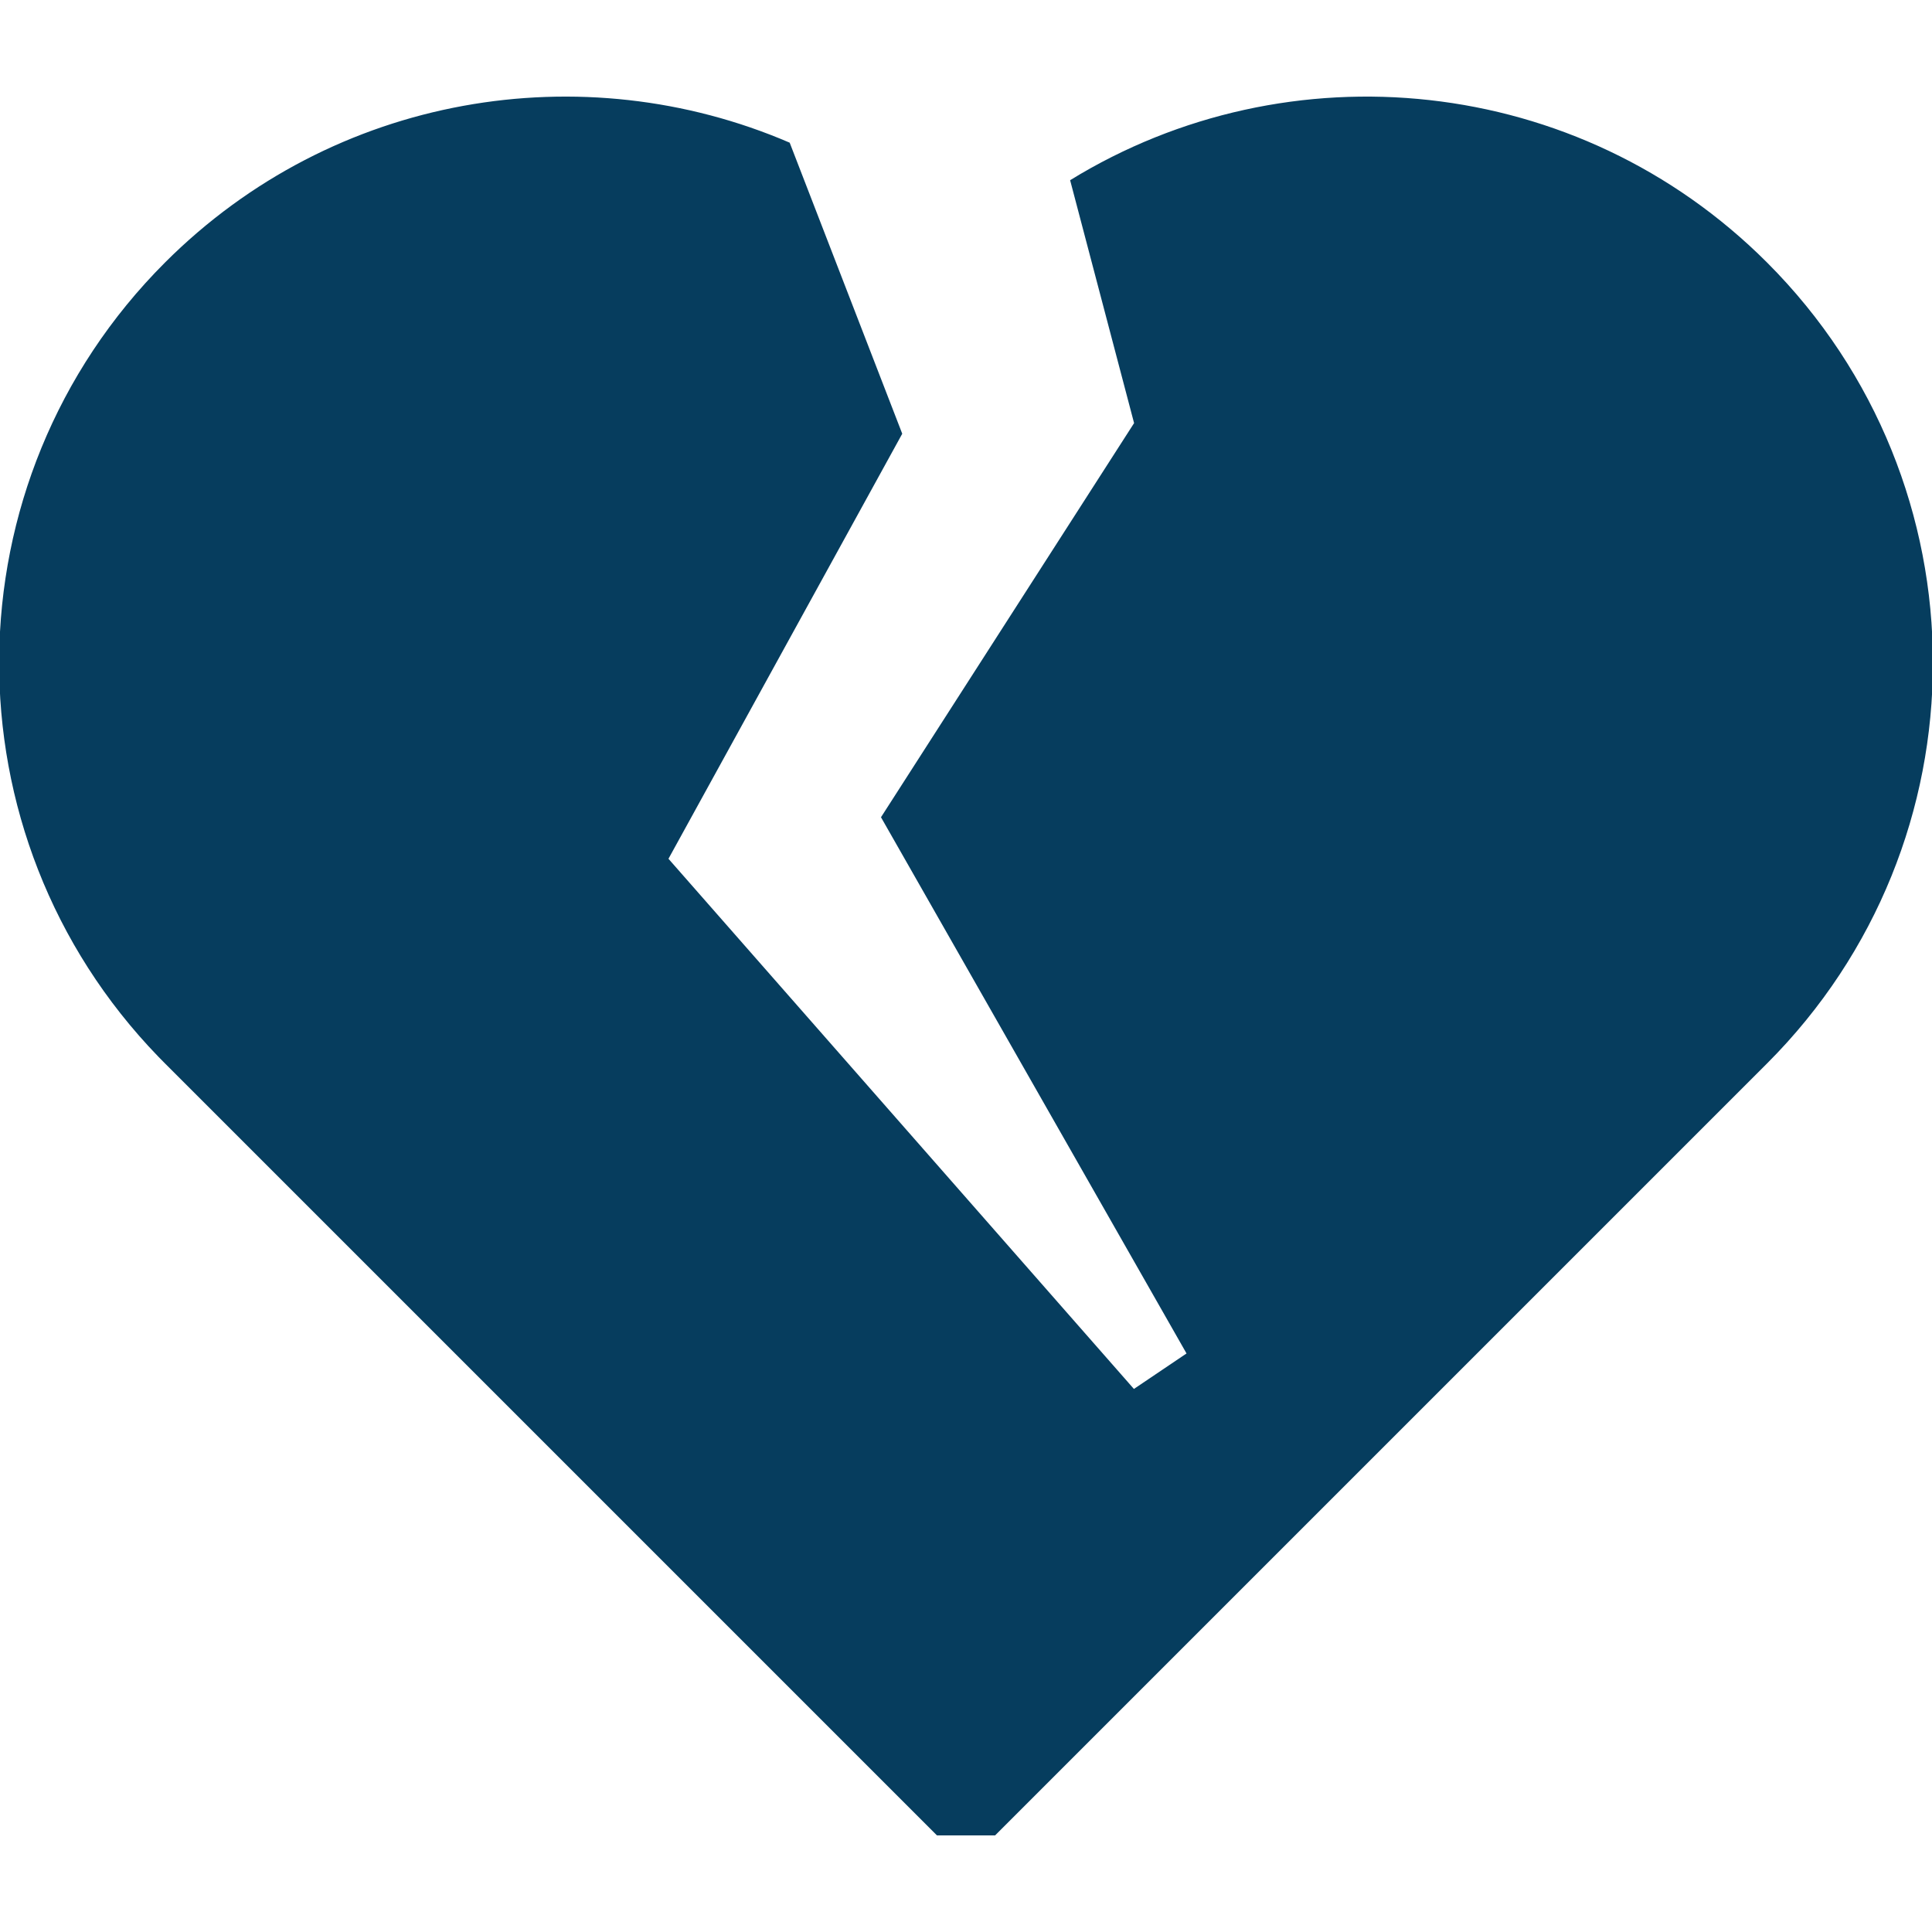 <?xml version="1.0" encoding="UTF-8"?>
<svg width="1000px" height="1000px" viewBox="0 0 1000 1000" version="1.1" xmlns="http://www.w3.org/2000/svg" xmlns:xlink="http://www.w3.org/1999/xlink">
    <title>Herz</title>
    <g id="Herz" stroke="none" stroke-width="1" fill="none" fill-rule="evenodd">
        <path d="M914.605,135.864 C1029.092,250.35 1029.092,435.969 914.605,550.455 L515.061,949.999 L484.965,949.999 L85.422,550.455 L82.022,547 C-29.053,432.264 -27.919,249.205 85.422,135.864 C172.835,48.451 301.715,27.78 408.74,73.85 L467,224.5 L466.952,224.588 C465.371,227.463 425.053,300.767 346,444.5 C346,444.5 426.304,535.972 586.913,718.917 C586.913,718.917 614.144,700.55 614.144,700.55 C614.144,700.55 561.429,608.033 456,423 C543.333,287 587,219 587,219 C587,219 575.965,177.094 553.896,93.281 L553.892,93.269 C666.855,23.787 816.726,37.985 914.605,135.864 Z" id="Combined-Shape" fill="#063D5E"></path>
    </g>
</svg>